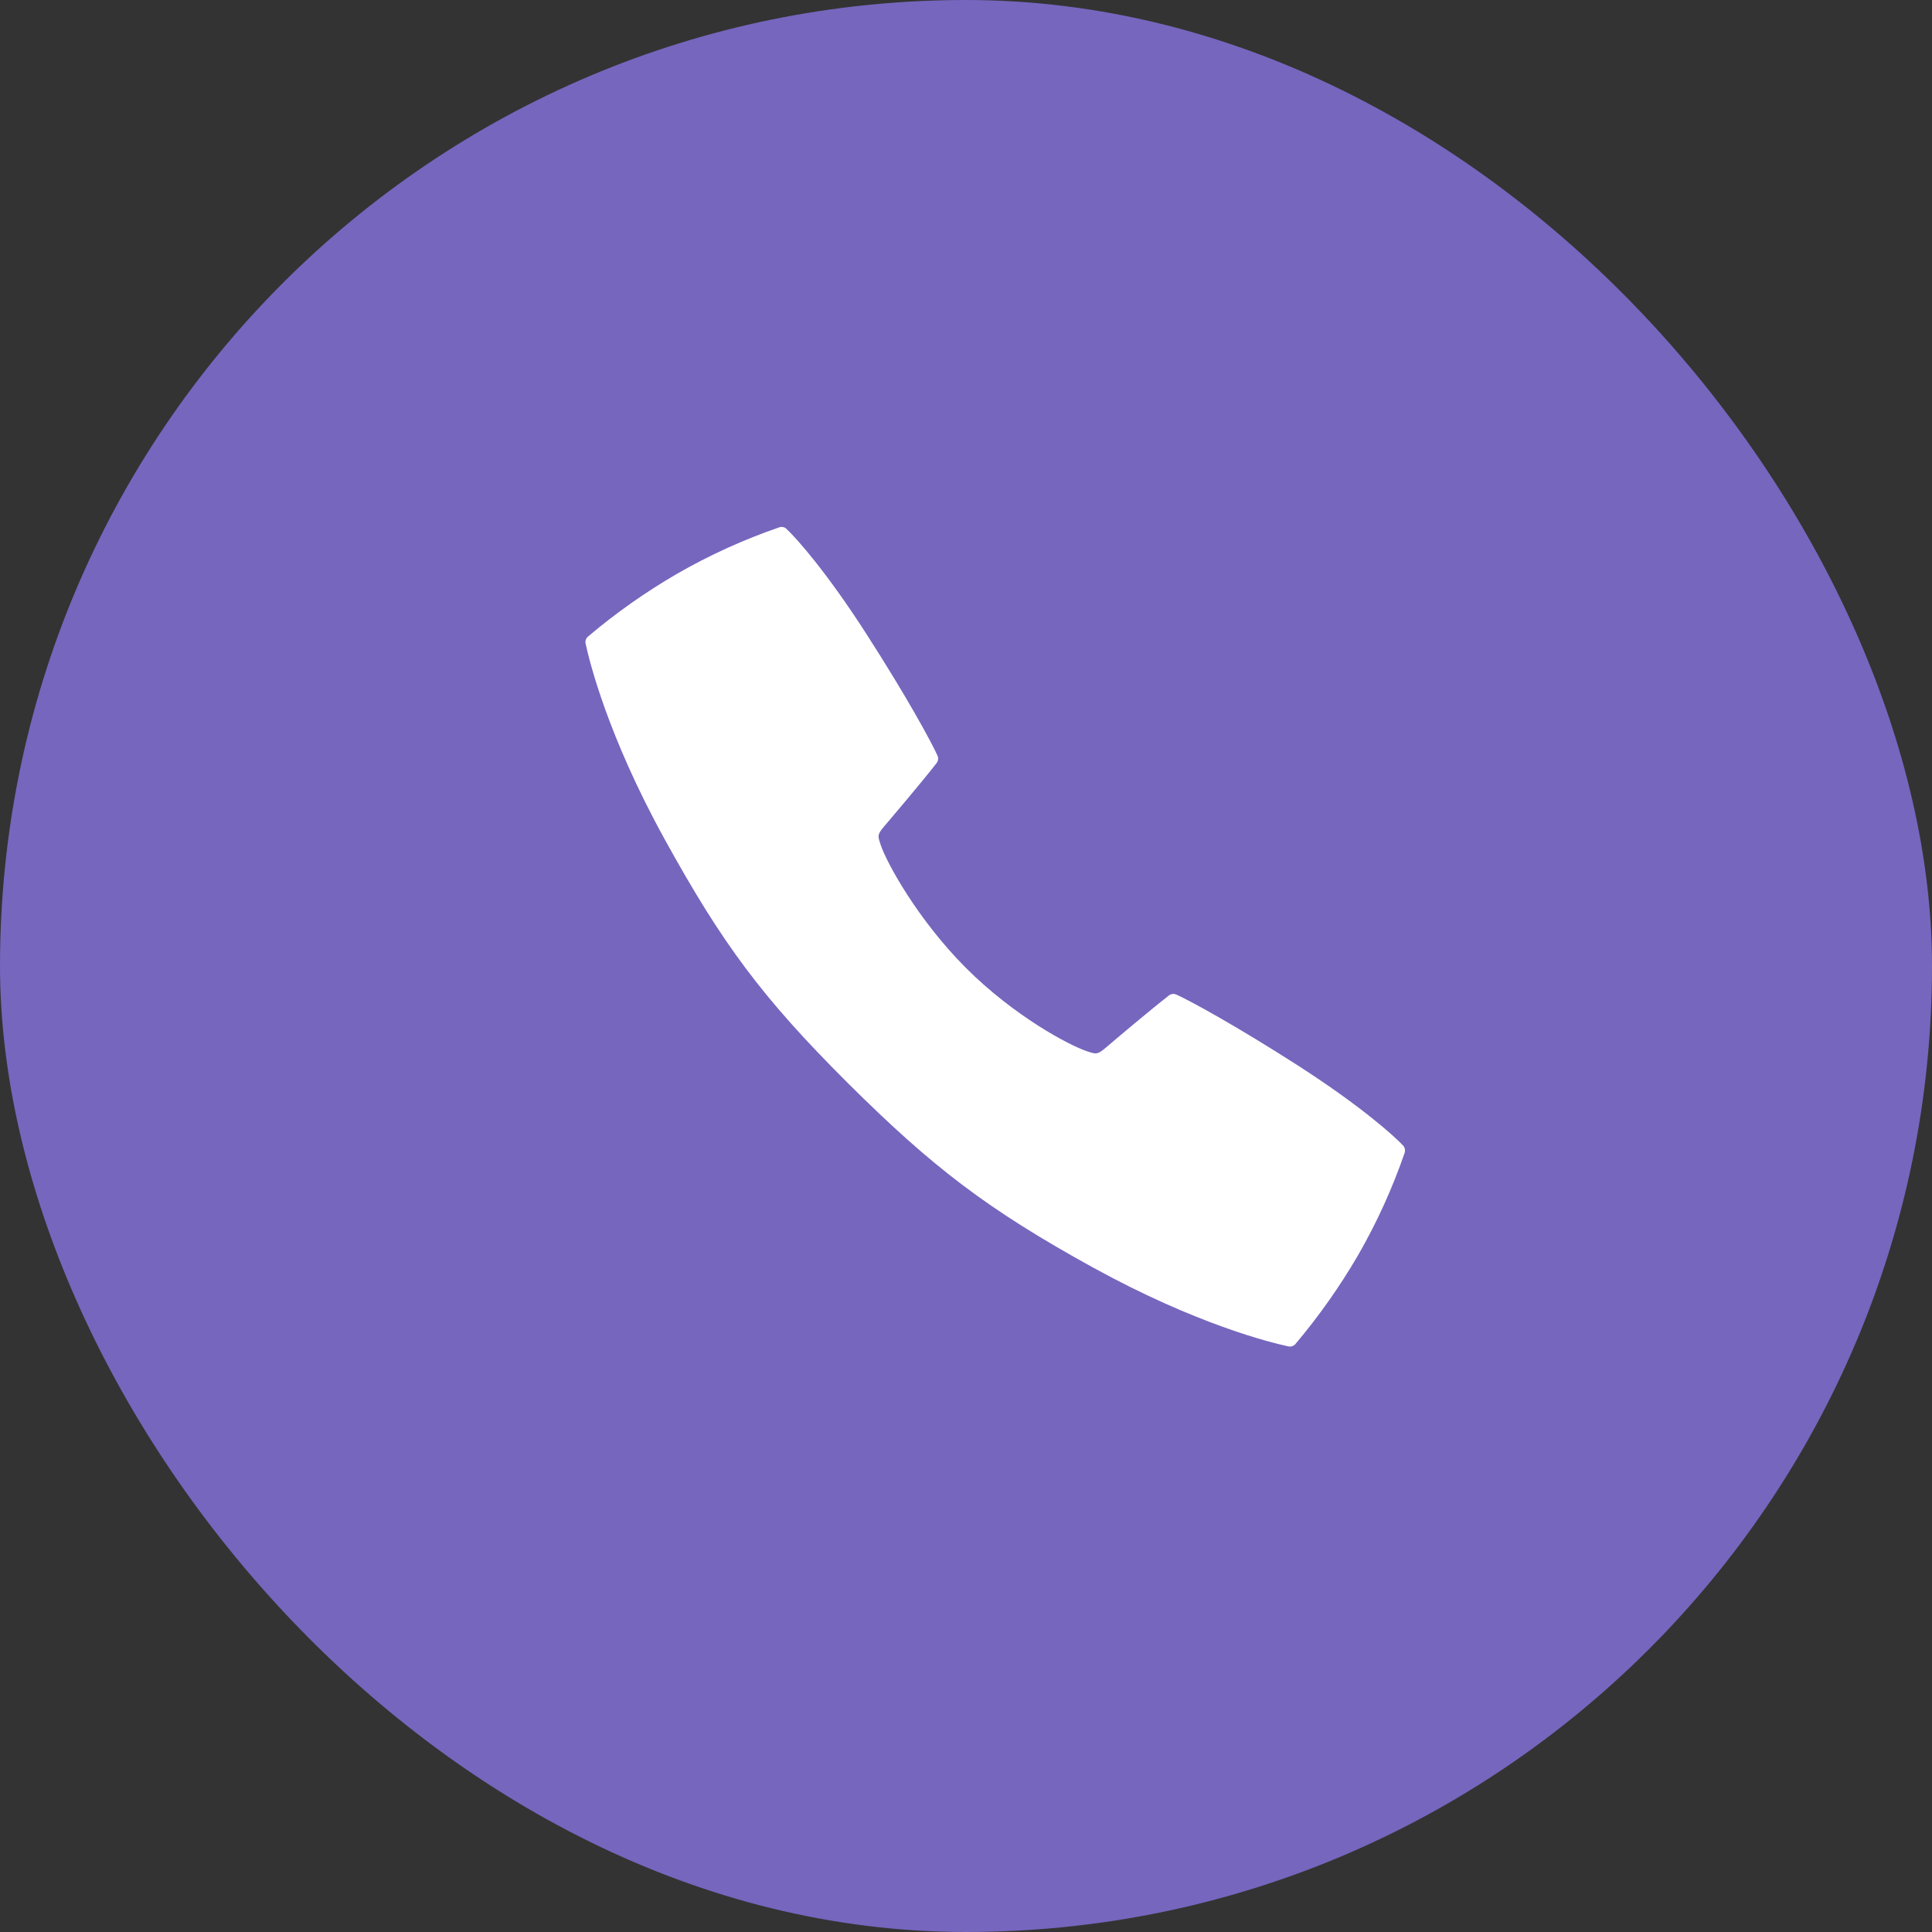 <?xml version="1.0" encoding="UTF-8"?> <svg xmlns="http://www.w3.org/2000/svg" width="28" height="28" viewBox="0 0 28 28" fill="none"><rect x="0" y="0" width="28" height="28" fill="#333333" stroke="none"/> <rect width="28" height="28" rx="14" fill="#7666BE"></rect> <path d="M20.335 16.602C20.197 16.455 19.708 16.019 18.81 15.442C17.905 14.861 17.237 14.498 17.046 14.413C17.029 14.406 17.01 14.403 16.992 14.405C16.974 14.408 16.956 14.415 16.942 14.426C16.634 14.667 16.114 15.108 16.087 15.132C15.907 15.286 15.907 15.286 15.76 15.238C15.501 15.154 14.697 14.727 13.996 14.025C13.296 13.322 12.847 12.499 12.762 12.24C12.713 12.093 12.713 12.093 12.868 11.913C12.892 11.885 13.334 11.366 13.575 11.058C13.586 11.043 13.593 11.026 13.595 11.008C13.598 10.989 13.595 10.971 13.588 10.954C13.503 10.762 13.14 10.095 12.558 9.19C11.981 8.292 11.546 7.803 11.398 7.665C11.385 7.652 11.368 7.643 11.35 7.639C11.332 7.635 11.313 7.636 11.295 7.642C10.78 7.819 10.282 8.045 9.81 8.317C9.354 8.582 8.922 8.886 8.52 9.227C8.506 9.239 8.496 9.255 8.49 9.272C8.484 9.29 8.483 9.309 8.487 9.327C8.542 9.585 8.807 10.663 9.629 12.156C10.468 13.68 11.049 14.461 12.28 15.689C13.512 16.916 14.318 17.532 15.843 18.371C17.337 19.193 18.415 19.458 18.673 19.513C18.691 19.517 18.71 19.516 18.727 19.51C18.745 19.504 18.761 19.494 18.773 19.48C19.113 19.077 19.418 18.645 19.683 18.19C19.955 17.717 20.181 17.22 20.358 16.705C20.363 16.687 20.364 16.668 20.36 16.651C20.356 16.633 20.348 16.616 20.335 16.602Z" fill="white"></path> </svg> 